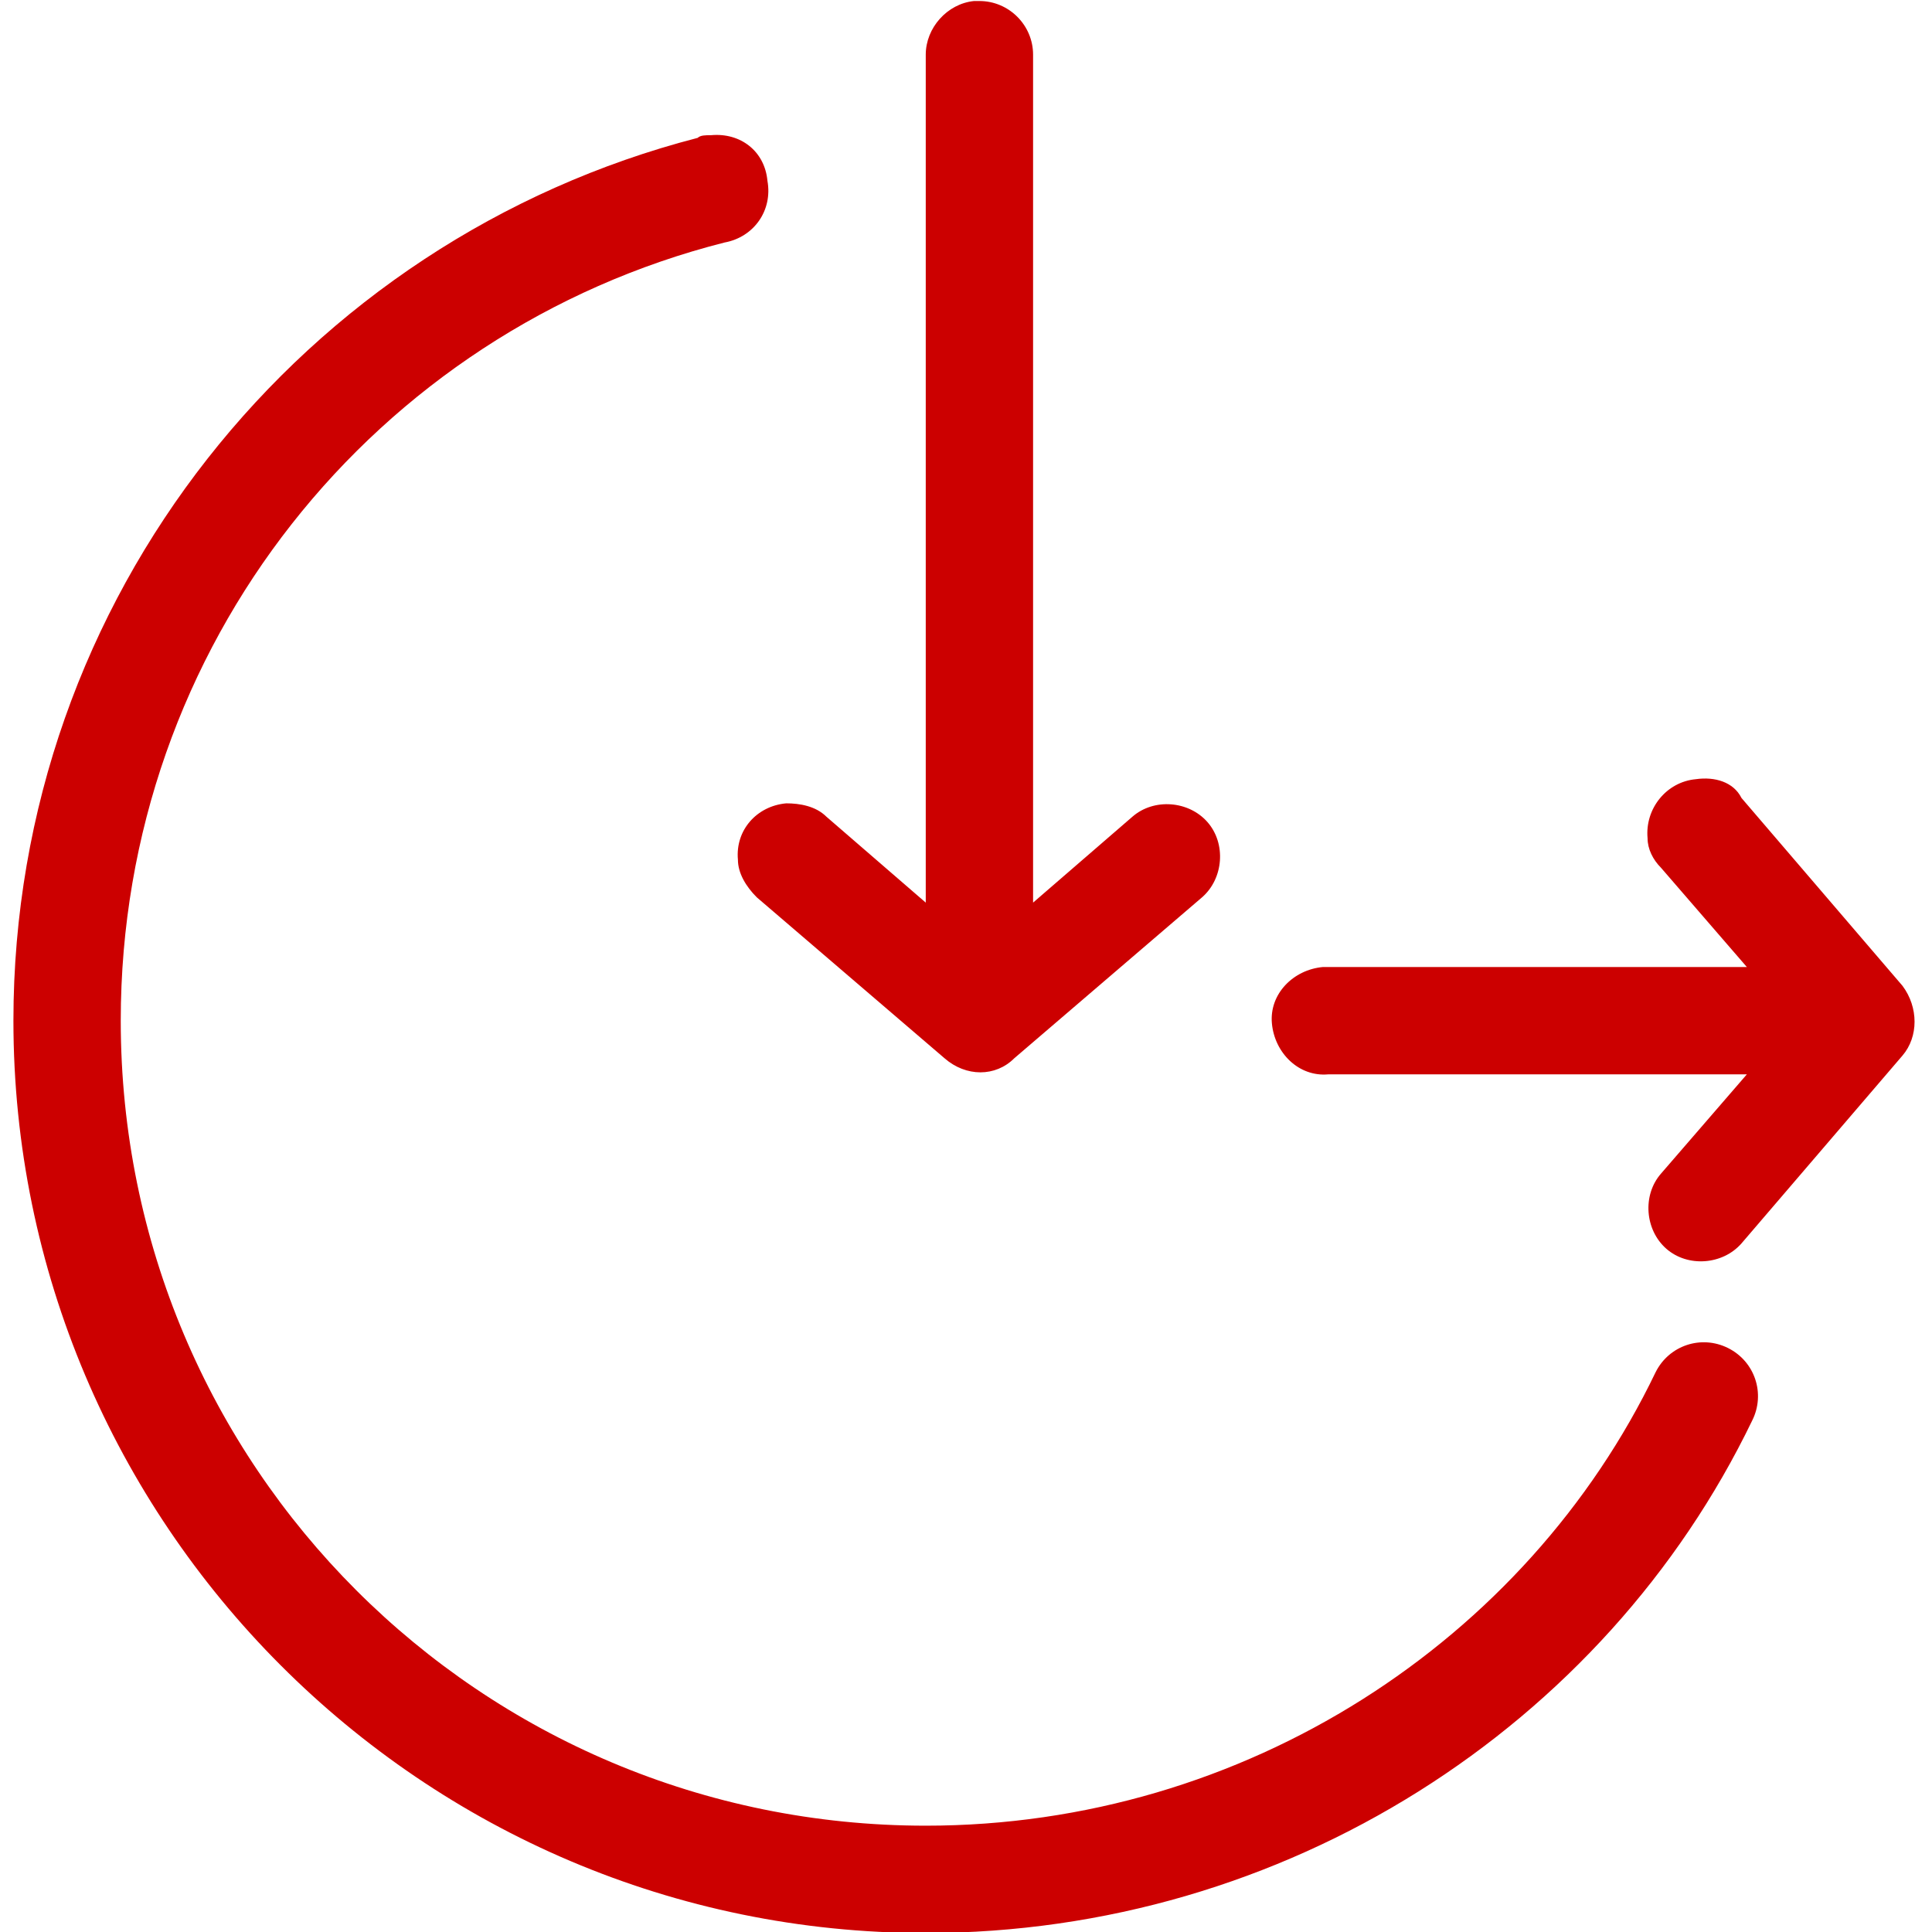 <?xml version="1.0" encoding="UTF-8"?>
<!-- Generator: Adobe Illustrator 21.1.0, SVG Export Plug-In . SVG Version: 6.00 Build 0)  -->
<svg version="1.1" id="Layer_1" xmlns:cc="http://creativecommons.org/ns#" xmlns:dc="http://purl.org/dc/elements/1.1/" xmlns:inkscape="http://www.inkscape.org/namespaces/inkscape" xmlns:rdf="http://www.w3.org/1999/02/22-rdf-syntax-ns#" xmlns:sodipodi="http://sodipodi.sourceforge.net/DTD/sodipodi-0.dtd" xmlns:svg="http://www.w3.org/2000/svg" xmlns="http://www.w3.org/2000/svg" xmlns:xlink="http://www.w3.org/1999/xlink" x="0px" y="0px" viewBox="0 0 72 72" style="enable-background:new 0 0 72 72;" xml:space="preserve">
<style type="text/css">
	.st0{fill:#CC0000;}
</style>
<g transform="translate(0,-952.362)">
	<path class="st0" d="M36.3,952.4c-1,0.1-1.8,1-1.8,2V986l-3.7-3.2c-0.4-0.4-1-0.5-1.5-0.5c-1.1,0.1-1.9,1-1.8,2.1   c0,0.5,0.3,1,0.7,1.4l7,6c0.8,0.7,1.9,0.7,2.6,0l7-6c0.8-0.7,0.9-2,0.2-2.8c-0.7-0.8-2-0.9-2.8-0.2c0,0,0,0,0,0l-3.7,3.2v-31.6   c0-1.1-0.9-2-2-2C36.5,952.4,36.4,952.4,36.3,952.4z M26.5,957.4c-0.2,0-0.4,0-0.5,0.1c-14.7,3.8-25.5,17.1-25.5,32.9   c0,18.7,15.2,34,34,34c13.4,0,25.3-7.7,30.8-19.1c0.5-1,0.1-2.2-0.9-2.7s-2.2-0.1-2.7,0.9c-4.8,10-15.3,16.9-27.2,16.9   c-16.6,0-30-13.4-30-30c0-14,9.5-25.7,22.5-29c1.1-0.2,1.8-1.2,1.6-2.3C28.5,958,27.6,957.3,26.5,957.4L26.5,957.4z M63.2,981.4   c-1.1,0.1-1.9,1.1-1.8,2.2c0,0.4,0.2,0.8,0.5,1.1l3.2,3.7H49.5c-0.1,0-0.1,0-0.2,0c-1.1,0.1-2,1-1.9,2.1c0.1,1.1,1,2,2.1,1.9l0,0   h15.6l-3.2,3.7c-0.7,0.8-0.6,2.1,0.2,2.8s2.1,0.6,2.8-0.2c0,0,0,0,0,0l6-7c0.6-0.7,0.6-1.8,0-2.6l-6-7   C64.6,981.5,63.9,981.3,63.2,981.4z"/>
</g>
</svg>
